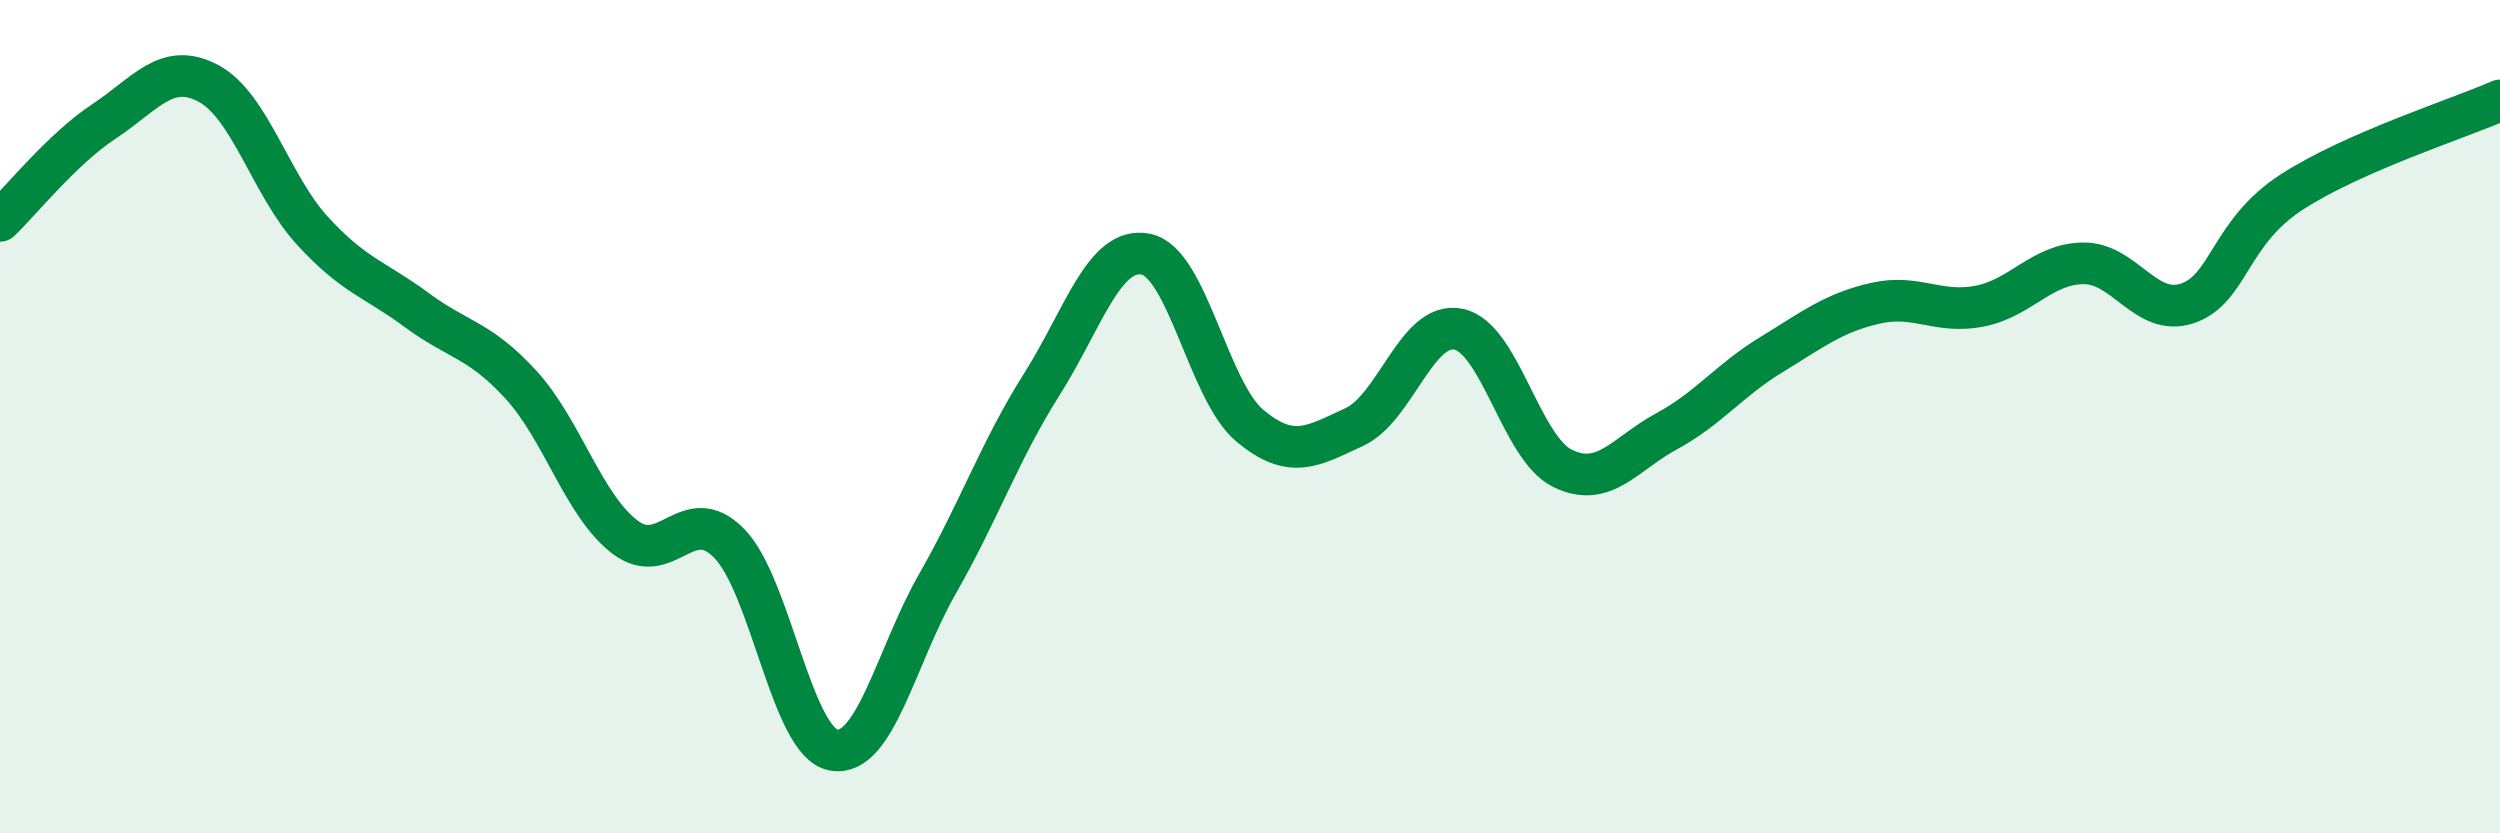 
    <svg width="60" height="20" viewBox="0 0 60 20" xmlns="http://www.w3.org/2000/svg">
      <path
        d="M 0,5.3 C 0.5,4.82 1.5,3.57 2.5,2.91 C 3.5,2.25 4,1.47 5,2 C 6,2.53 6.5,4.45 7.5,5.54 C 8.5,6.63 9,6.7 10,7.44 C 11,8.18 11.5,8.14 12.5,9.23 C 13.5,10.32 14,12.13 15,12.89 C 16,13.65 16.5,12.02 17.5,13.04 C 18.5,14.06 19,17.81 20,18 C 21,18.19 21.5,15.76 22.5,14.01 C 23.5,12.26 24,10.81 25,9.23 C 26,7.65 26.5,5.9 27.5,6.1 C 28.5,6.3 29,9.39 30,10.22 C 31,11.05 31.5,10.71 32.5,10.25 C 33.5,9.79 34,7.7 35,7.9 C 36,8.1 36.5,10.75 37.5,11.24 C 38.5,11.73 39,10.89 40,10.35 C 41,9.81 41.5,9.13 42.5,8.52 C 43.5,7.91 44,7.51 45,7.28 C 46,7.05 46.5,7.54 47.5,7.35 C 48.5,7.16 49,6.33 50,6.32 C 51,6.31 51.5,7.62 52.5,7.28 C 53.5,6.94 53.5,5.58 55,4.61 C 56.5,3.64 59,2.85 60,2.41L60 20L0 20Z"
        fill="#008740"
        opacity="0.1"
        stroke-linecap="round"
        stroke-linejoin="round"
      />
      <path
        d="M 0,5.3 C 0.5,4.82 1.5,3.57 2.5,2.91 C 3.5,2.25 4,1.47 5,2 C 6,2.53 6.5,4.45 7.5,5.54 C 8.5,6.63 9,6.7 10,7.44 C 11,8.18 11.5,8.14 12.5,9.23 C 13.5,10.32 14,12.13 15,12.89 C 16,13.65 16.5,12.02 17.5,13.04 C 18.5,14.06 19,17.81 20,18 C 21,18.19 21.5,15.76 22.5,14.01 C 23.5,12.26 24,10.81 25,9.23 C 26,7.65 26.5,5.9 27.5,6.1 C 28.5,6.3 29,9.39 30,10.22 C 31,11.05 31.5,10.71 32.5,10.25 C 33.5,9.79 34,7.7 35,7.9 C 36,8.1 36.5,10.75 37.5,11.24 C 38.5,11.73 39,10.89 40,10.35 C 41,9.81 41.5,9.13 42.5,8.52 C 43.5,7.91 44,7.51 45,7.28 C 46,7.05 46.5,7.54 47.5,7.35 C 48.5,7.16 49,6.33 50,6.32 C 51,6.31 51.5,7.62 52.5,7.28 C 53.5,6.94 53.5,5.58 55,4.61 C 56.5,3.64 59,2.85 60,2.41"
        stroke="#008740"
        stroke-width="1"
        fill="none"
        stroke-linecap="round"
        stroke-linejoin="round"
      />
    </svg>
  
